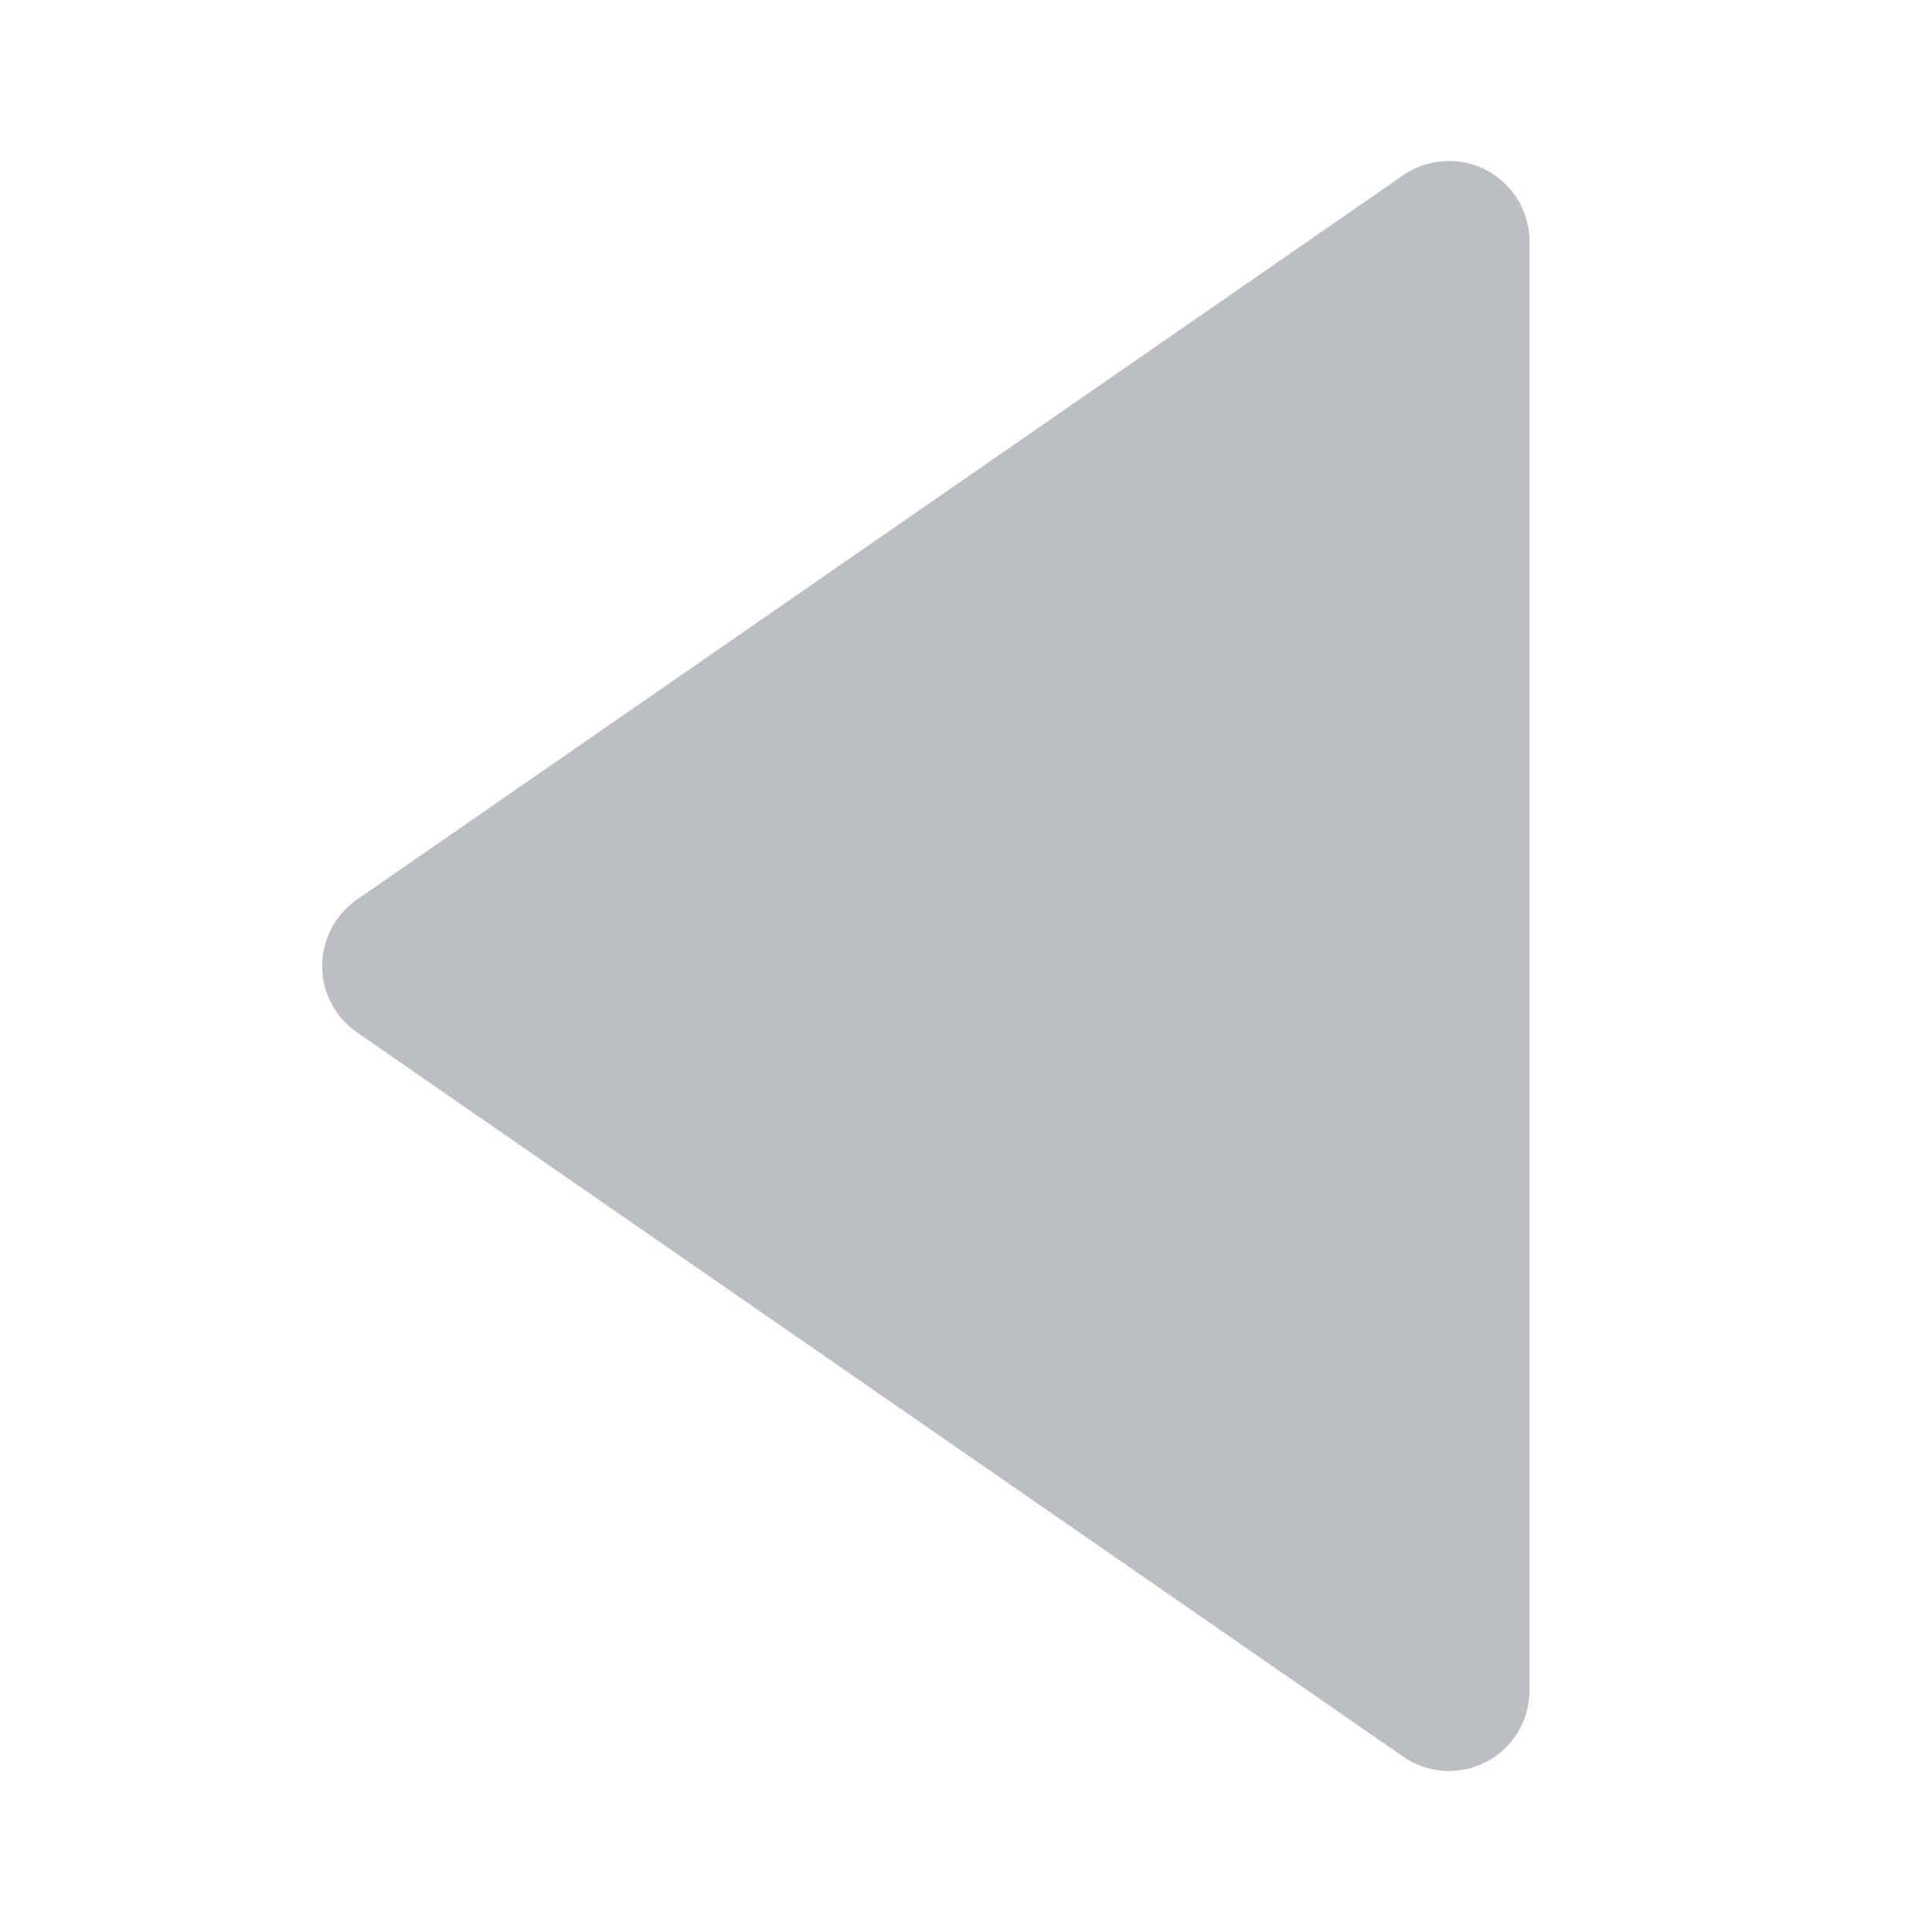 <svg width="48" height="48" viewBox="0 0 48 48" fill="none" xmlns="http://www.w3.org/2000/svg">
<path d="M8.862 25.644L34.862 43.644C35.162 43.852 35.513 43.974 35.877 43.996C36.241 44.018 36.605 43.941 36.928 43.771C37.251 43.602 37.522 43.347 37.711 43.035C37.9 42.723 38 42.365 38 42V6C38 5.635 37.9 5.277 37.712 4.965C37.523 4.652 37.252 4.397 36.929 4.228C36.606 4.058 36.242 3.98 35.878 4.003C35.513 4.025 35.162 4.147 34.862 4.354L8.862 22.354C8.597 22.539 8.381 22.785 8.231 23.072C8.082 23.358 8.004 23.676 8.004 23.999C8.004 24.322 8.082 24.641 8.231 24.927C8.381 25.213 8.597 25.459 8.862 25.644Z" fill="#BBBEC3"/>
</svg>

